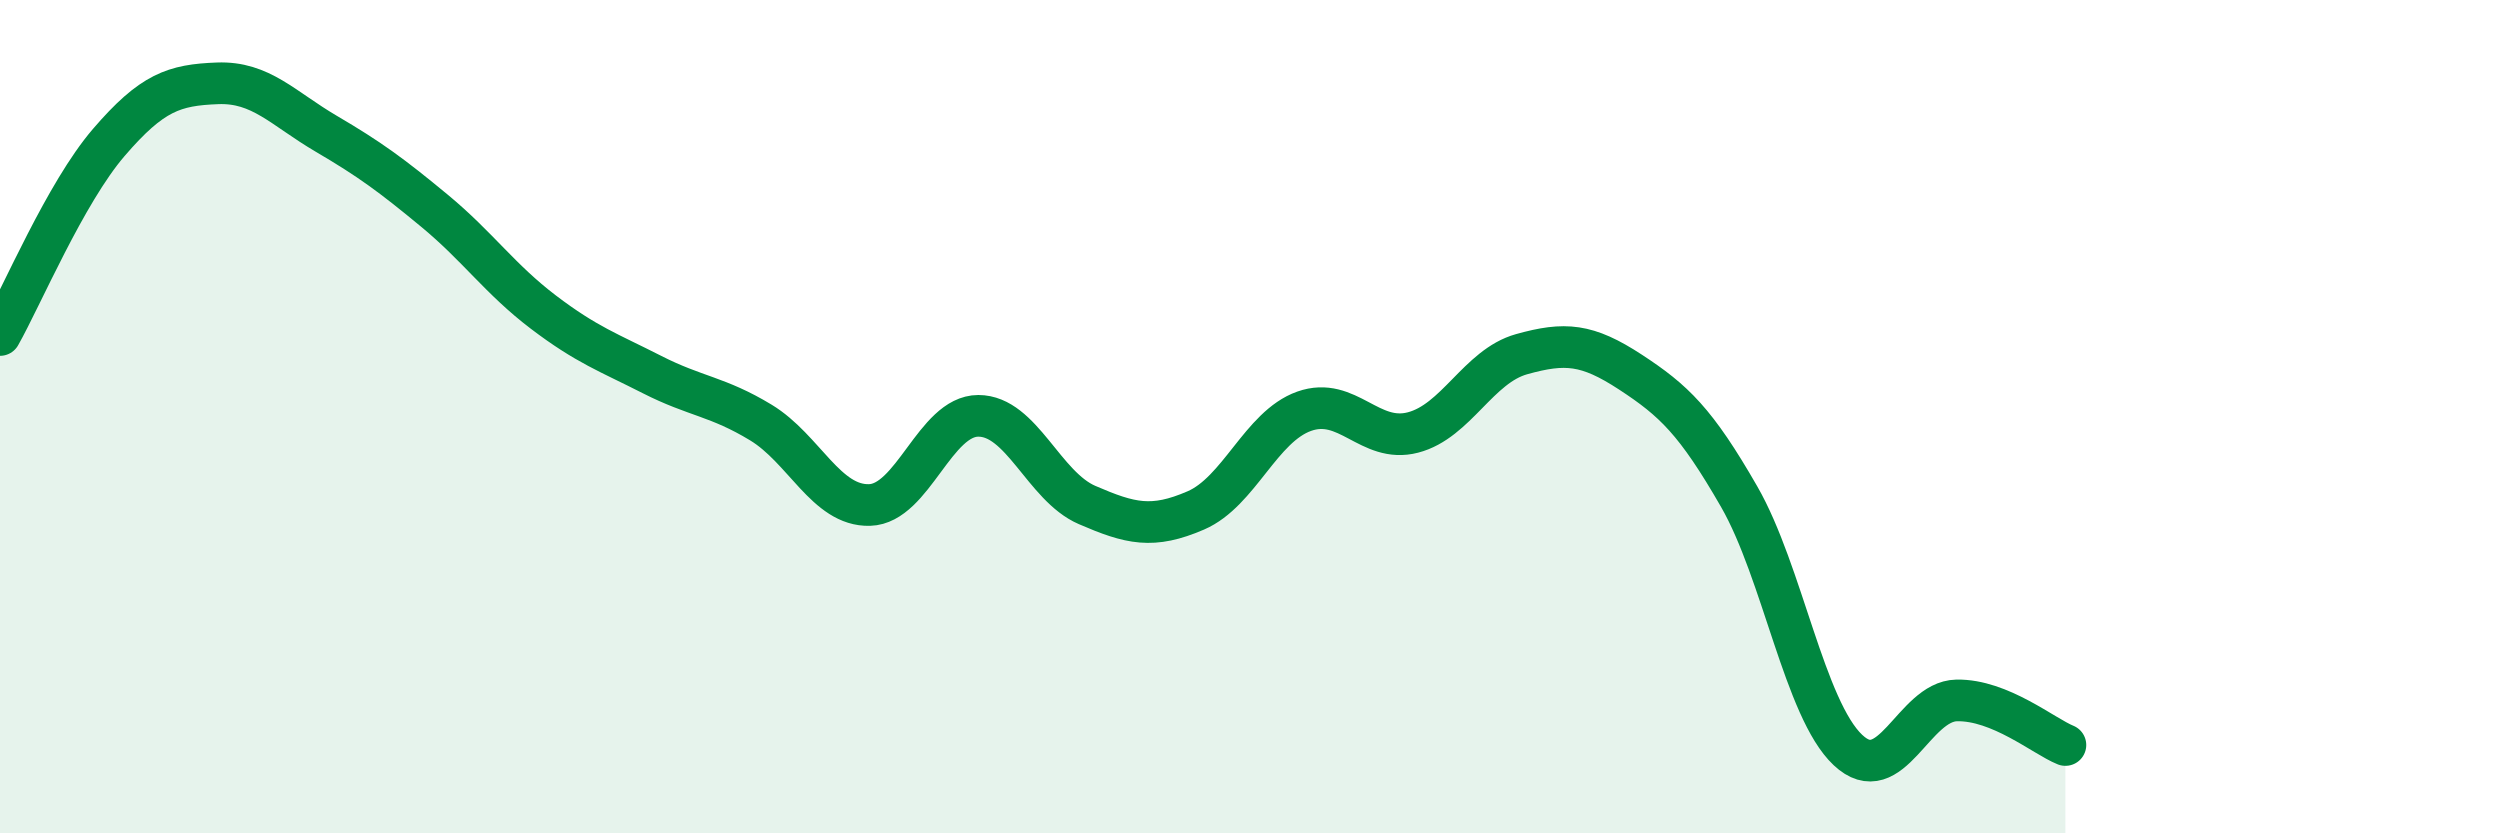 
    <svg width="60" height="20" viewBox="0 0 60 20" xmlns="http://www.w3.org/2000/svg">
      <path
        d="M 0,8.04 C 0.52,7.12 1.57,4.63 2.61,3.42 C 3.65,2.21 4.18,2.04 5.22,2 C 6.26,1.96 6.79,2.6 7.83,3.21 C 8.87,3.82 9.39,4.2 10.43,5.06 C 11.47,5.92 12,6.7 13.04,7.49 C 14.08,8.28 14.61,8.46 15.65,8.99 C 16.69,9.52 17.22,9.51 18.26,10.14 C 19.3,10.77 19.83,12.15 20.87,12.12 C 21.91,12.09 22.44,9.98 23.48,9.98 C 24.52,9.98 25.05,11.67 26.09,12.12 C 27.13,12.57 27.66,12.7 28.7,12.25 C 29.74,11.8 30.26,10.24 31.3,9.87 C 32.34,9.5 32.87,10.65 33.91,10.38 C 34.95,10.11 35.48,8.79 36.52,8.5 C 37.56,8.21 38.09,8.25 39.13,8.93 C 40.17,9.61 40.7,10.11 41.74,11.92 C 42.78,13.73 43.31,17.02 44.35,18 C 45.39,18.98 45.92,16.83 46.96,16.81 C 48,16.79 49.05,17.67 49.57,17.88L49.57 20L0 20Z"
        fill="#008740"
        opacity="0.1"
        stroke-linecap="round"
        stroke-linejoin="round"
      />
      <path
        d="M 0,8.04 C 0.52,7.12 1.57,4.63 2.61,3.42 C 3.65,2.21 4.18,2.04 5.22,2 C 6.26,1.96 6.79,2.6 7.83,3.21 C 8.87,3.82 9.39,4.2 10.43,5.06 C 11.47,5.92 12,6.7 13.04,7.49 C 14.08,8.28 14.61,8.46 15.65,8.99 C 16.69,9.52 17.22,9.51 18.26,10.14 C 19.3,10.77 19.83,12.15 20.87,12.12 C 21.91,12.09 22.44,9.98 23.48,9.98 C 24.52,9.98 25.05,11.67 26.09,12.12 C 27.13,12.57 27.66,12.7 28.7,12.25 C 29.74,11.8 30.26,10.24 31.3,9.87 C 32.34,9.5 32.87,10.65 33.91,10.38 C 34.95,10.11 35.48,8.79 36.52,8.5 C 37.56,8.21 38.09,8.25 39.13,8.93 C 40.17,9.61 40.7,10.11 41.74,11.92 C 42.78,13.73 43.31,17.02 44.35,18 C 45.39,18.98 45.92,16.83 46.96,16.81 C 48,16.79 49.05,17.67 49.57,17.88"
        stroke="#008740"
        stroke-width="1"
        fill="none"
        stroke-linecap="round"
        stroke-linejoin="round"
      />
    </svg>
  
